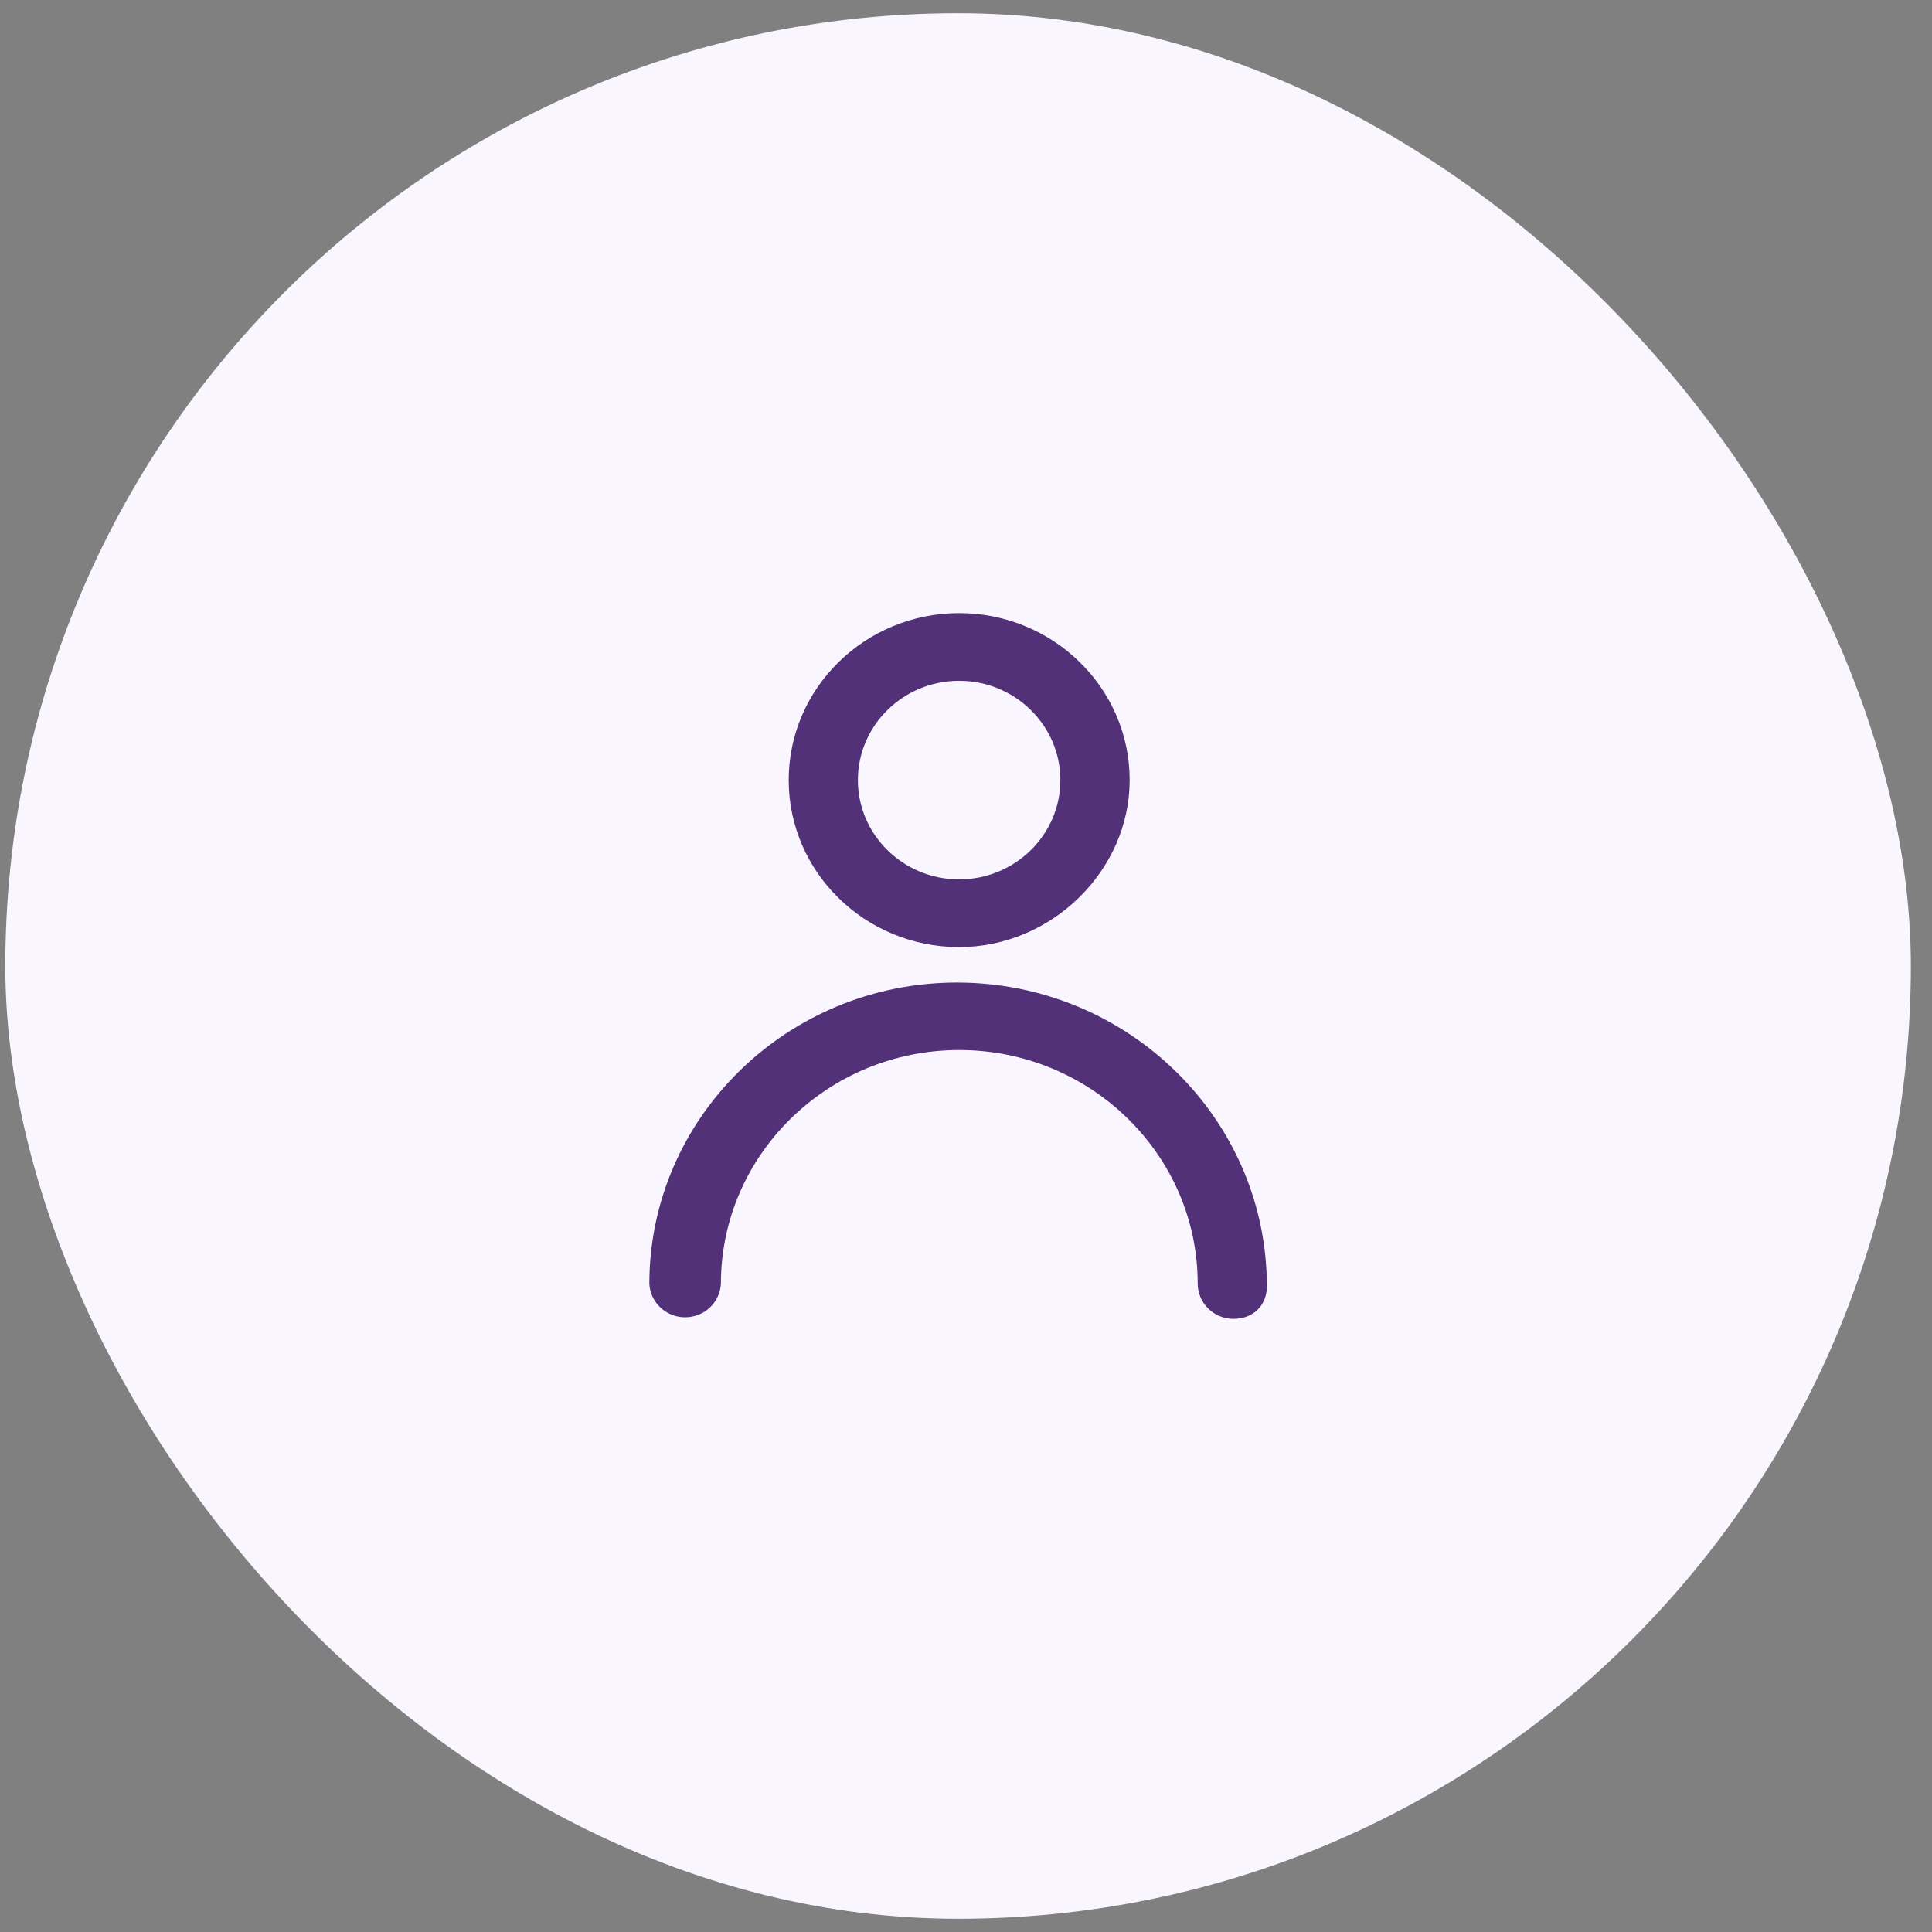 <svg width="73" height="73" viewBox="0 0 73 73" fill="none" xmlns="http://www.w3.org/2000/svg">
<rect x="0" y="0" width="73" height="73" fill="#808080" stroke="none"/>
<rect x="0.201" y="0.5" width="72" height="72" rx="36" fill="#FAF6FF"/>
<path d="M36.24 35.786C39.733 35.786 42.684 32.896 42.684 29.476C42.684 25.996 39.794 23.166 36.24 23.166C32.687 23.166 29.801 25.996 29.801 29.476C29.801 32.956 32.689 35.785 36.24 35.786ZM36.24 25.724C38.349 25.724 40.066 27.408 40.066 29.476C40.066 31.545 38.349 33.228 36.24 33.228C34.131 33.228 32.415 31.545 32.415 29.476C32.415 27.407 34.131 25.724 36.24 25.724Z" fill="#523178"/>
<path d="M36.157 37.125C29.749 37.125 24.535 42.234 24.535 48.515C24.555 48.856 24.706 49.176 24.959 49.41C25.211 49.645 25.545 49.775 25.891 49.773C26.238 49.772 26.571 49.64 26.822 49.404C27.073 49.168 27.222 48.847 27.239 48.506C27.239 43.637 31.279 39.675 36.246 39.675C41.212 39.675 45.255 43.637 45.255 48.506C45.257 48.858 45.4 49.196 45.654 49.445C45.907 49.694 46.251 49.833 46.609 49.833C47.351 49.833 47.868 49.327 47.868 48.602C47.867 42.273 42.615 37.125 36.157 37.125Z" fill="#523178"/>
</svg>

